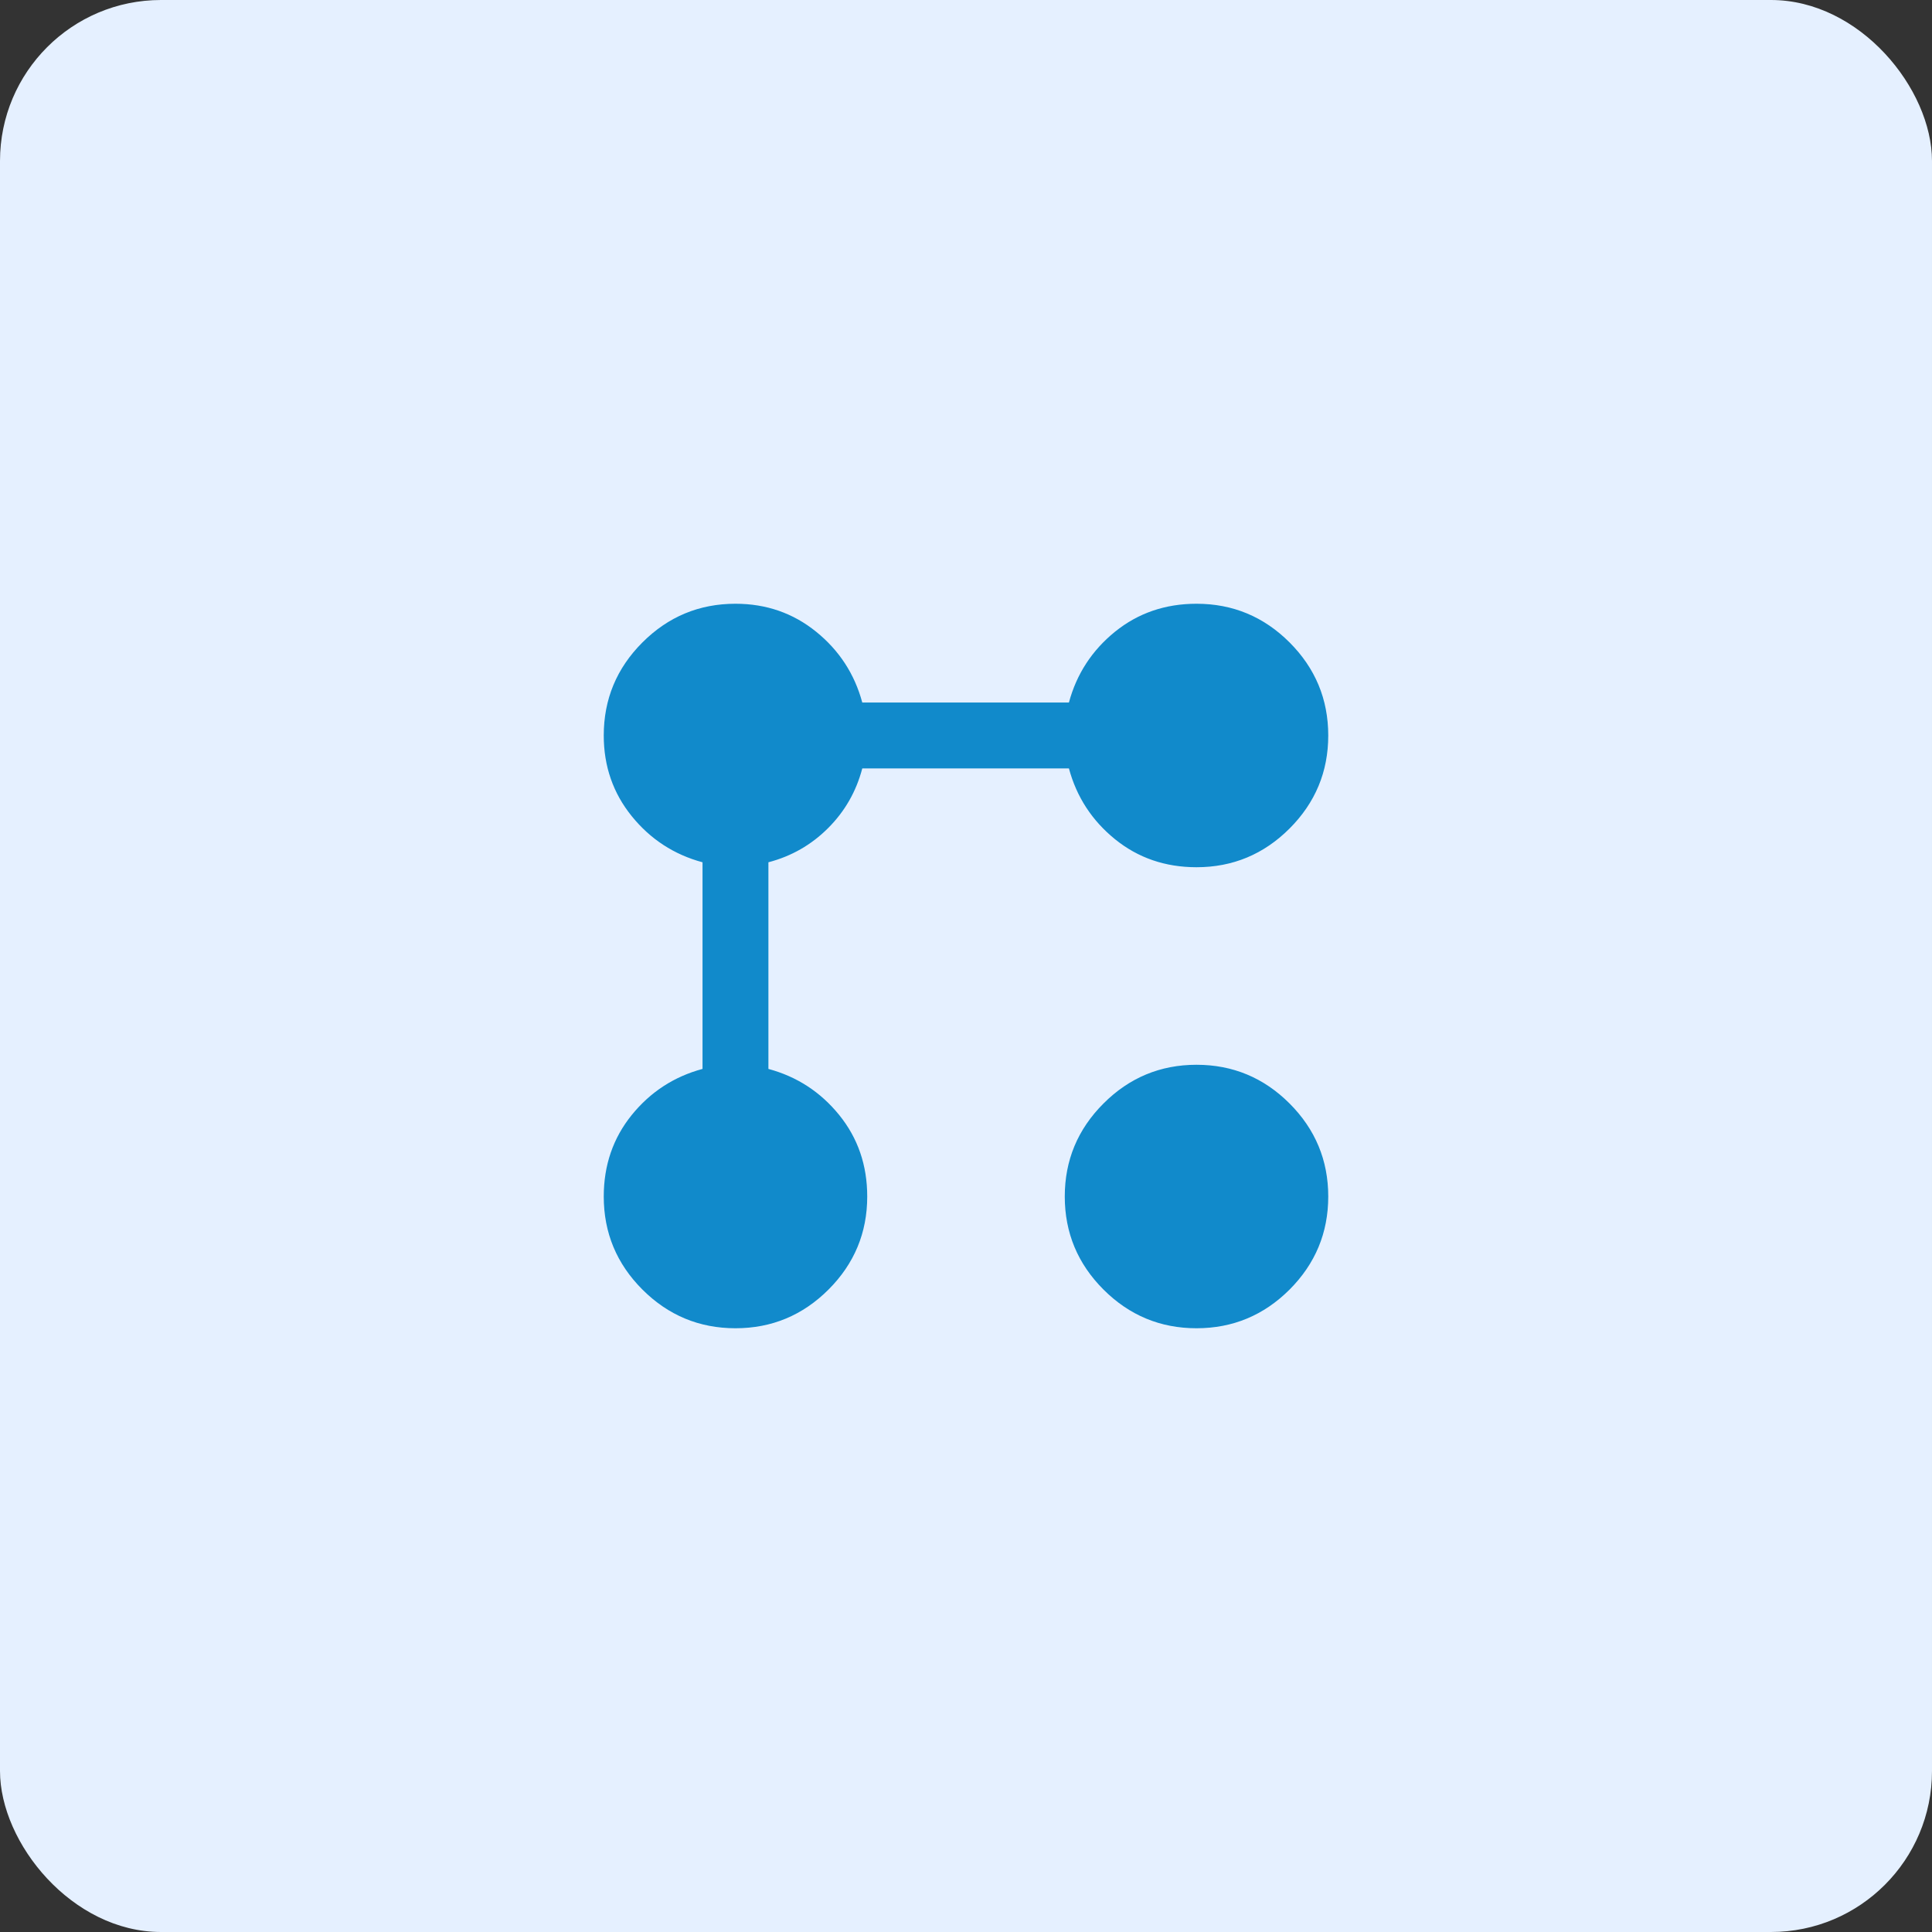 <svg width="48" height="48" viewBox="0 0 48 48" fill="none" xmlns="http://www.w3.org/2000/svg">
<rect x="0" y="0" width="48" height="48" fill="#333333" stroke="none"/>
<rect width="48" height="48" rx="4" fill="#E5F0FF"/>
<mask id="mask0_5956_8884" style="mask-type:alpha" maskUnits="userSpaceOnUse" x="0" y="0" width="48" height="48">
<rect x="48" y="48" width="48" height="48" transform="rotate(180 48 48)" fill="#D9D9D9"/>
</mask>
<g mask="url(#mask0_5956_8884)">
<path d="M29.727 21.546C28.95 21.546 28.275 21.314 27.702 20.85C27.13 20.386 26.748 19.8 26.557 19.091H21.423C21.273 19.664 20.99 20.158 20.574 20.574C20.158 20.99 19.664 21.273 19.091 21.423V26.557C19.8 26.748 20.386 27.13 20.85 27.702C21.314 28.275 21.546 28.95 21.546 29.727C21.546 30.627 21.225 31.398 20.584 32.039C19.943 32.679 19.173 33 18.273 33C17.373 33 16.602 32.679 15.961 32.039C15.32 31.398 15 30.627 15 29.727C15 28.95 15.232 28.275 15.695 27.702C16.159 27.13 16.745 26.748 17.454 26.557V21.423C16.745 21.232 16.159 20.85 15.695 20.277C15.232 19.704 15 19.036 15 18.273C15 17.373 15.32 16.602 15.961 15.961C16.602 15.32 17.373 15 18.273 15C19.036 15 19.704 15.232 20.277 15.695C20.85 16.159 21.232 16.745 21.423 17.454H26.557C26.748 16.745 27.13 16.159 27.702 15.695C28.275 15.232 28.95 15 29.727 15C30.627 15 31.398 15.32 32.039 15.961C32.679 16.602 33 17.373 33 18.273C33 19.173 32.679 19.943 32.039 20.584C31.398 21.225 30.627 21.546 29.727 21.546ZM29.727 33C28.827 33 28.057 32.679 27.416 32.039C26.775 31.398 26.454 30.627 26.454 29.727C26.454 28.827 26.775 28.057 27.416 27.416C28.057 26.775 28.827 26.454 29.727 26.454C30.627 26.454 31.398 26.775 32.039 27.416C32.679 28.057 33 28.827 33 29.727C33 30.627 32.679 31.398 32.039 32.039C31.398 32.679 30.627 33 29.727 33Z" fill="#118ACB"/>
</g>
</svg>
